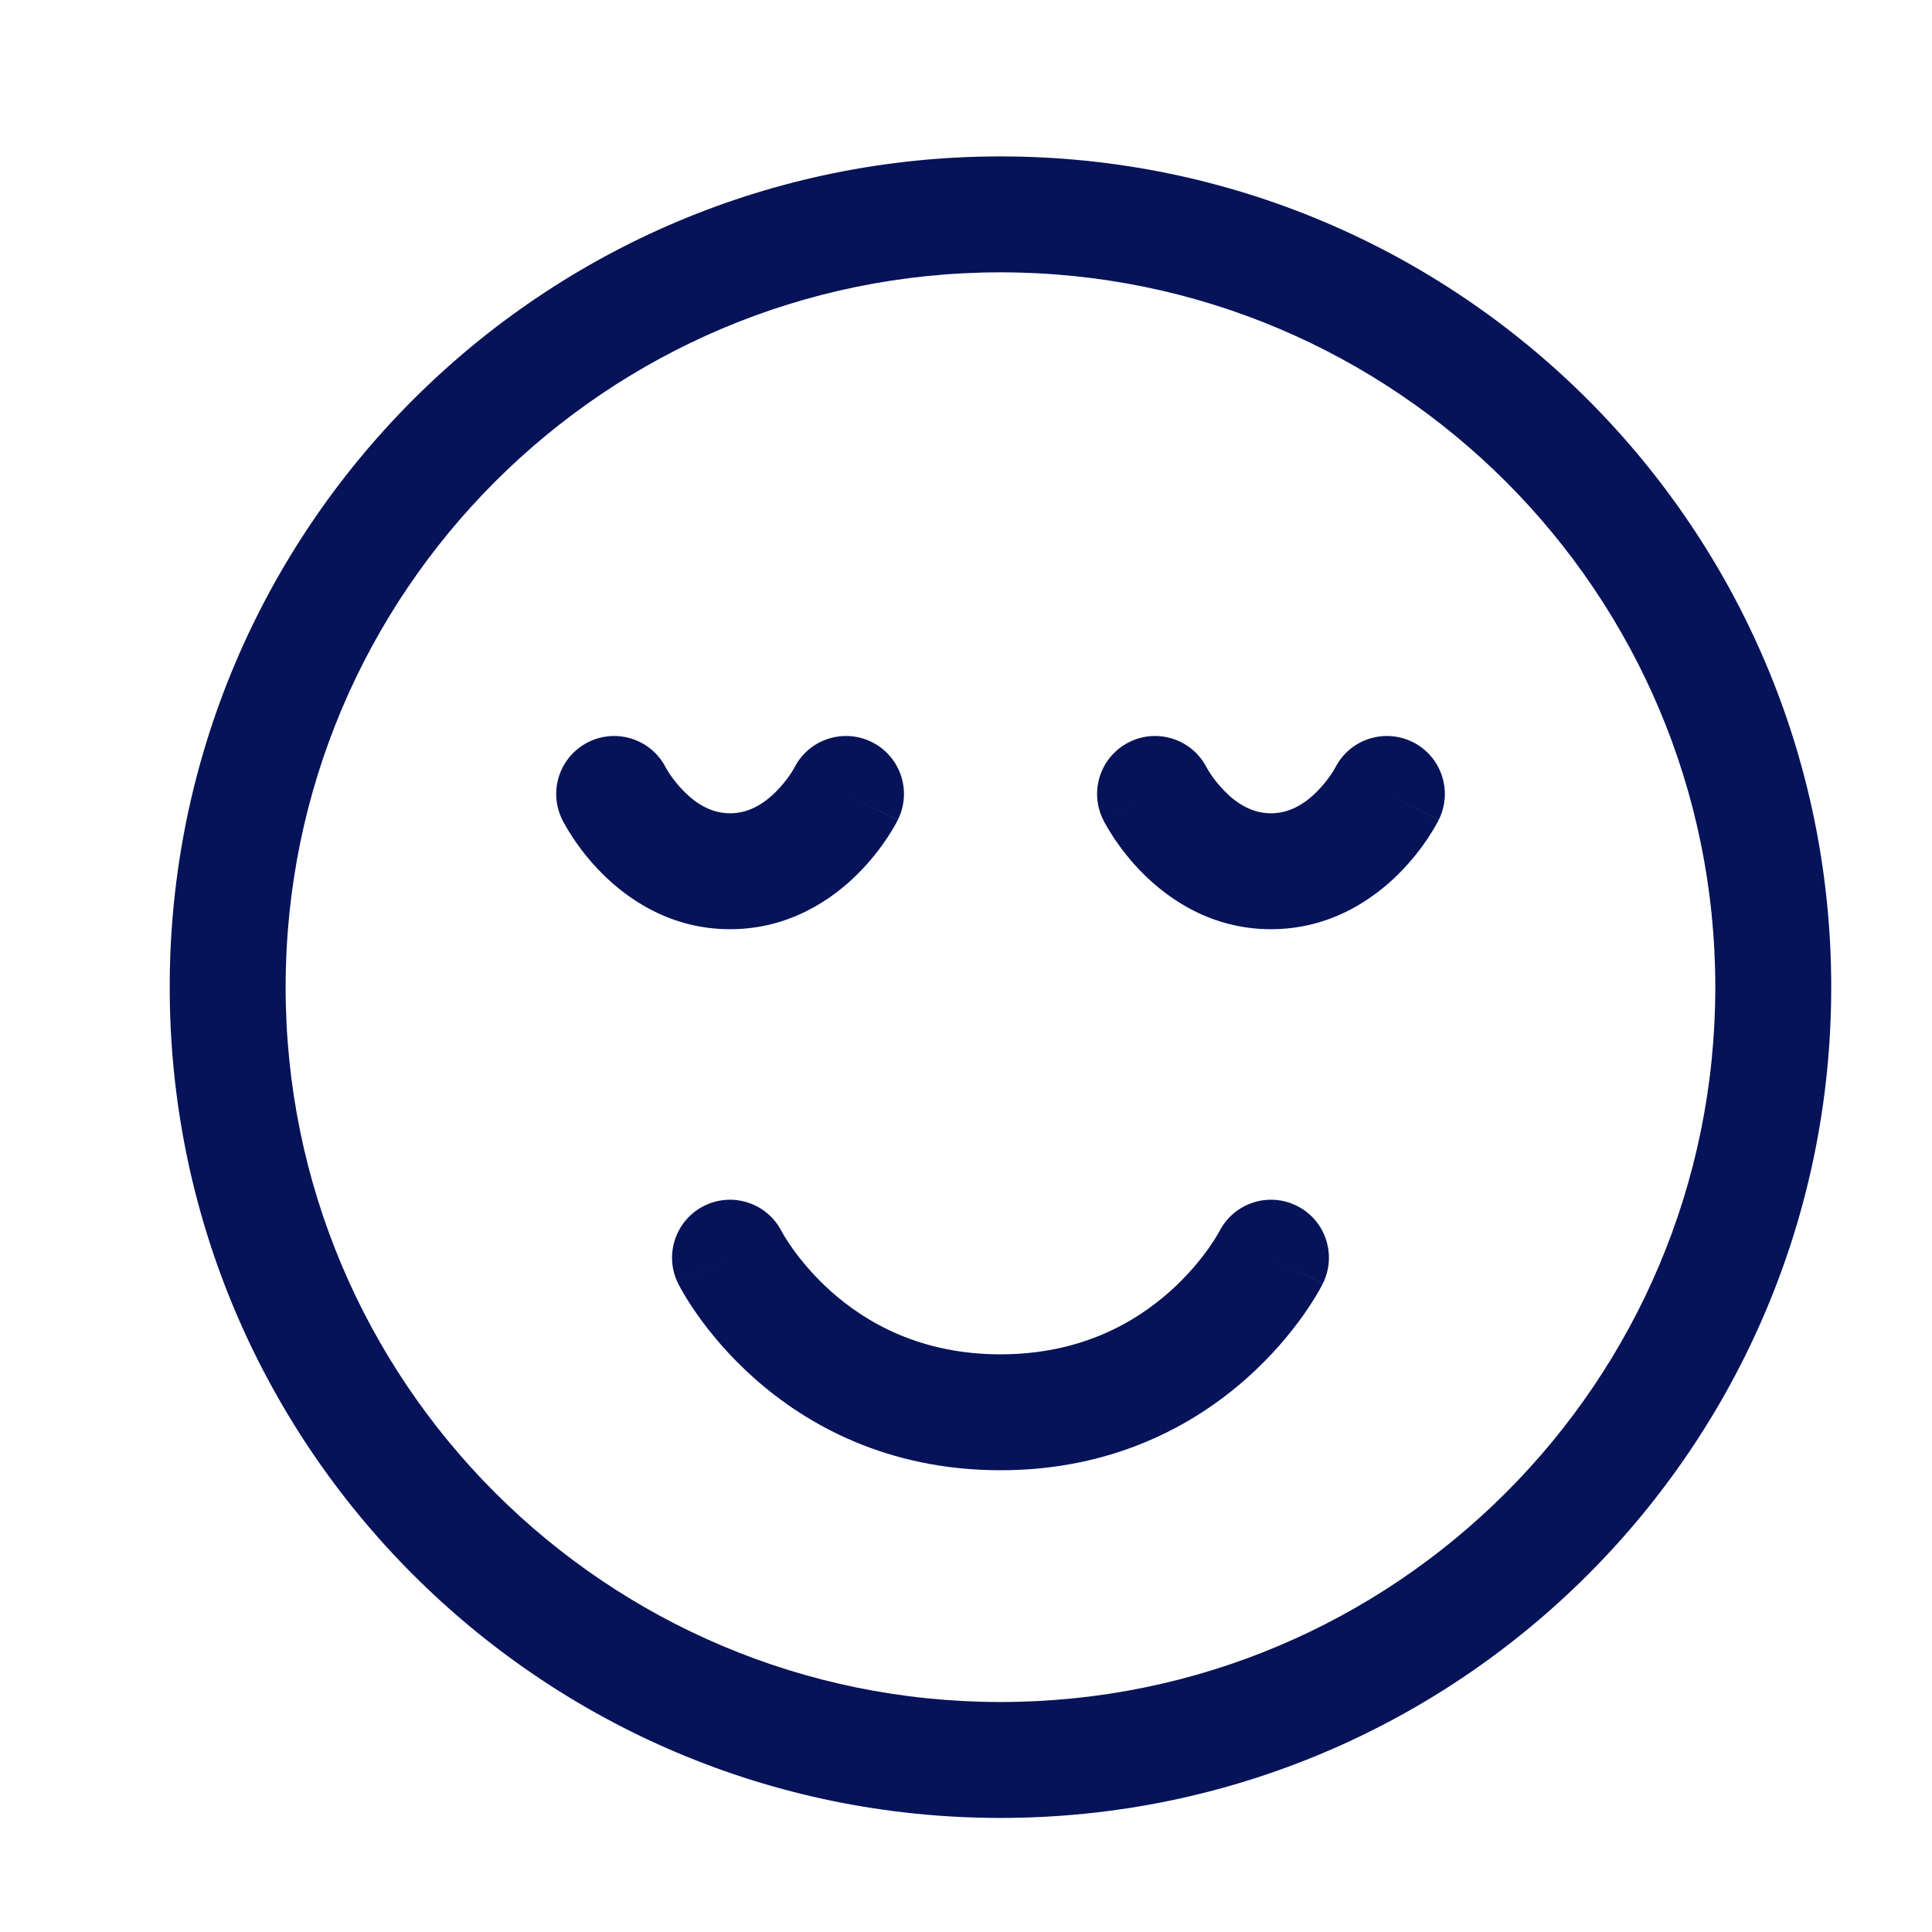 <svg width="25" height="25" viewBox="0 0 25 25" fill="none" xmlns="http://www.w3.org/2000/svg">
<path fill-rule="evenodd" clip-rule="evenodd" d="M2.196 12.774C2.196 6.837 7.009 2.024 12.946 2.024C18.883 2.024 23.696 6.837 23.696 12.774C23.696 18.712 18.883 23.524 12.946 23.524C7.009 23.524 2.196 18.712 2.196 12.774ZM12.946 3.524C7.838 3.524 3.696 7.666 3.696 12.774C3.696 17.883 7.838 22.024 12.946 22.024C18.055 22.024 22.196 17.883 22.196 12.774C22.196 7.666 18.055 3.524 12.946 3.524Z" fill="#061358"/>
<path fill-rule="evenodd" clip-rule="evenodd" d="M10.115 15.935C9.928 15.568 9.48 15.419 9.111 15.604C8.741 15.789 8.59 16.239 8.776 16.61L9.446 16.275C8.776 16.61 8.775 16.61 8.776 16.61L8.776 16.611L8.777 16.613L8.779 16.617L8.784 16.626L8.799 16.654C8.811 16.677 8.827 16.706 8.848 16.741C8.89 16.812 8.95 16.908 9.03 17.021C9.189 17.245 9.429 17.54 9.761 17.835C10.431 18.431 11.477 19.025 12.946 19.025C14.416 19.025 15.462 18.431 16.132 17.835C16.464 17.54 16.704 17.245 16.863 17.021C16.943 16.908 17.003 16.812 17.045 16.741C17.066 16.706 17.082 16.677 17.094 16.654L17.109 16.626L17.114 16.617L17.116 16.613L17.116 16.611C17.117 16.611 17.117 16.61 16.446 16.275L17.117 16.61C17.302 16.239 17.152 15.789 16.782 15.604C16.413 15.419 15.965 15.568 15.778 15.935L15.775 15.94C15.771 15.947 15.764 15.961 15.752 15.98C15.73 16.018 15.692 16.079 15.639 16.154C15.532 16.304 15.366 16.509 15.136 16.714C14.681 17.118 13.977 17.525 12.946 17.525C11.916 17.525 11.212 17.118 10.757 16.714C10.527 16.509 10.361 16.304 10.254 16.154C10.201 16.079 10.163 16.018 10.14 15.98C10.129 15.961 10.122 15.947 10.118 15.94L10.115 15.935Z" fill="#061358"/>
<path fill-rule="evenodd" clip-rule="evenodd" d="M8.615 9.932C8.428 9.566 7.98 9.419 7.612 9.603C7.242 9.788 7.091 10.239 7.277 10.609L7.947 10.274C7.277 10.609 7.276 10.609 7.277 10.609L7.277 10.61L7.278 10.611L7.279 10.614L7.282 10.62L7.292 10.638C7.299 10.651 7.308 10.668 7.32 10.689C7.343 10.729 7.375 10.783 7.417 10.846C7.5 10.97 7.624 11.136 7.792 11.304C8.124 11.636 8.678 12.024 9.447 12.024C10.216 12.024 10.771 11.636 11.103 11.304C11.271 11.136 11.395 10.97 11.478 10.846C11.52 10.783 11.552 10.729 11.575 10.689C11.587 10.668 11.596 10.651 11.603 10.638L11.612 10.62L11.616 10.614L11.617 10.611L11.618 10.61C11.618 10.61 11.618 10.609 10.947 10.274L11.618 10.609C11.803 10.239 11.653 9.788 11.283 9.603C10.914 9.419 10.467 9.566 10.28 9.932L10.273 9.944C10.265 9.959 10.25 9.983 10.23 10.014C10.188 10.077 10.124 10.161 10.042 10.243C9.874 10.412 9.678 10.524 9.447 10.524C9.216 10.524 9.021 10.412 8.853 10.243C8.771 10.161 8.707 10.077 8.665 10.014C8.645 9.983 8.63 9.959 8.622 9.944L8.615 9.932Z" fill="#061358"/>
<path fill-rule="evenodd" clip-rule="evenodd" d="M15.614 9.932C15.427 9.566 14.979 9.419 14.611 9.603C14.241 9.788 14.09 10.239 14.276 10.609L14.946 10.274C14.276 10.609 14.275 10.609 14.276 10.609L14.276 10.61L14.277 10.611L14.278 10.614L14.281 10.62L14.29 10.638C14.298 10.651 14.307 10.668 14.319 10.689C14.342 10.729 14.374 10.783 14.416 10.846C14.499 10.97 14.623 11.136 14.791 11.304C15.123 11.636 15.677 12.024 16.446 12.024C17.215 12.024 17.77 11.636 18.102 11.304C18.27 11.136 18.394 10.97 18.477 10.846C18.518 10.783 18.551 10.729 18.574 10.689C18.586 10.668 18.595 10.651 18.602 10.638L18.611 10.62L18.615 10.614L18.616 10.611L18.617 10.61C18.617 10.61 18.617 10.609 17.946 10.274L18.617 10.609C18.802 10.239 18.652 9.788 18.282 9.603C17.913 9.419 17.466 9.566 17.279 9.932L17.272 9.944C17.264 9.959 17.249 9.983 17.229 10.014C17.186 10.077 17.123 10.161 17.041 10.243C16.873 10.412 16.677 10.524 16.446 10.524C16.215 10.524 16.02 10.412 15.852 10.243C15.77 10.161 15.706 10.077 15.664 10.014C15.643 9.983 15.629 9.959 15.621 9.944L15.614 9.932Z" fill="#061358"/>
</svg>
